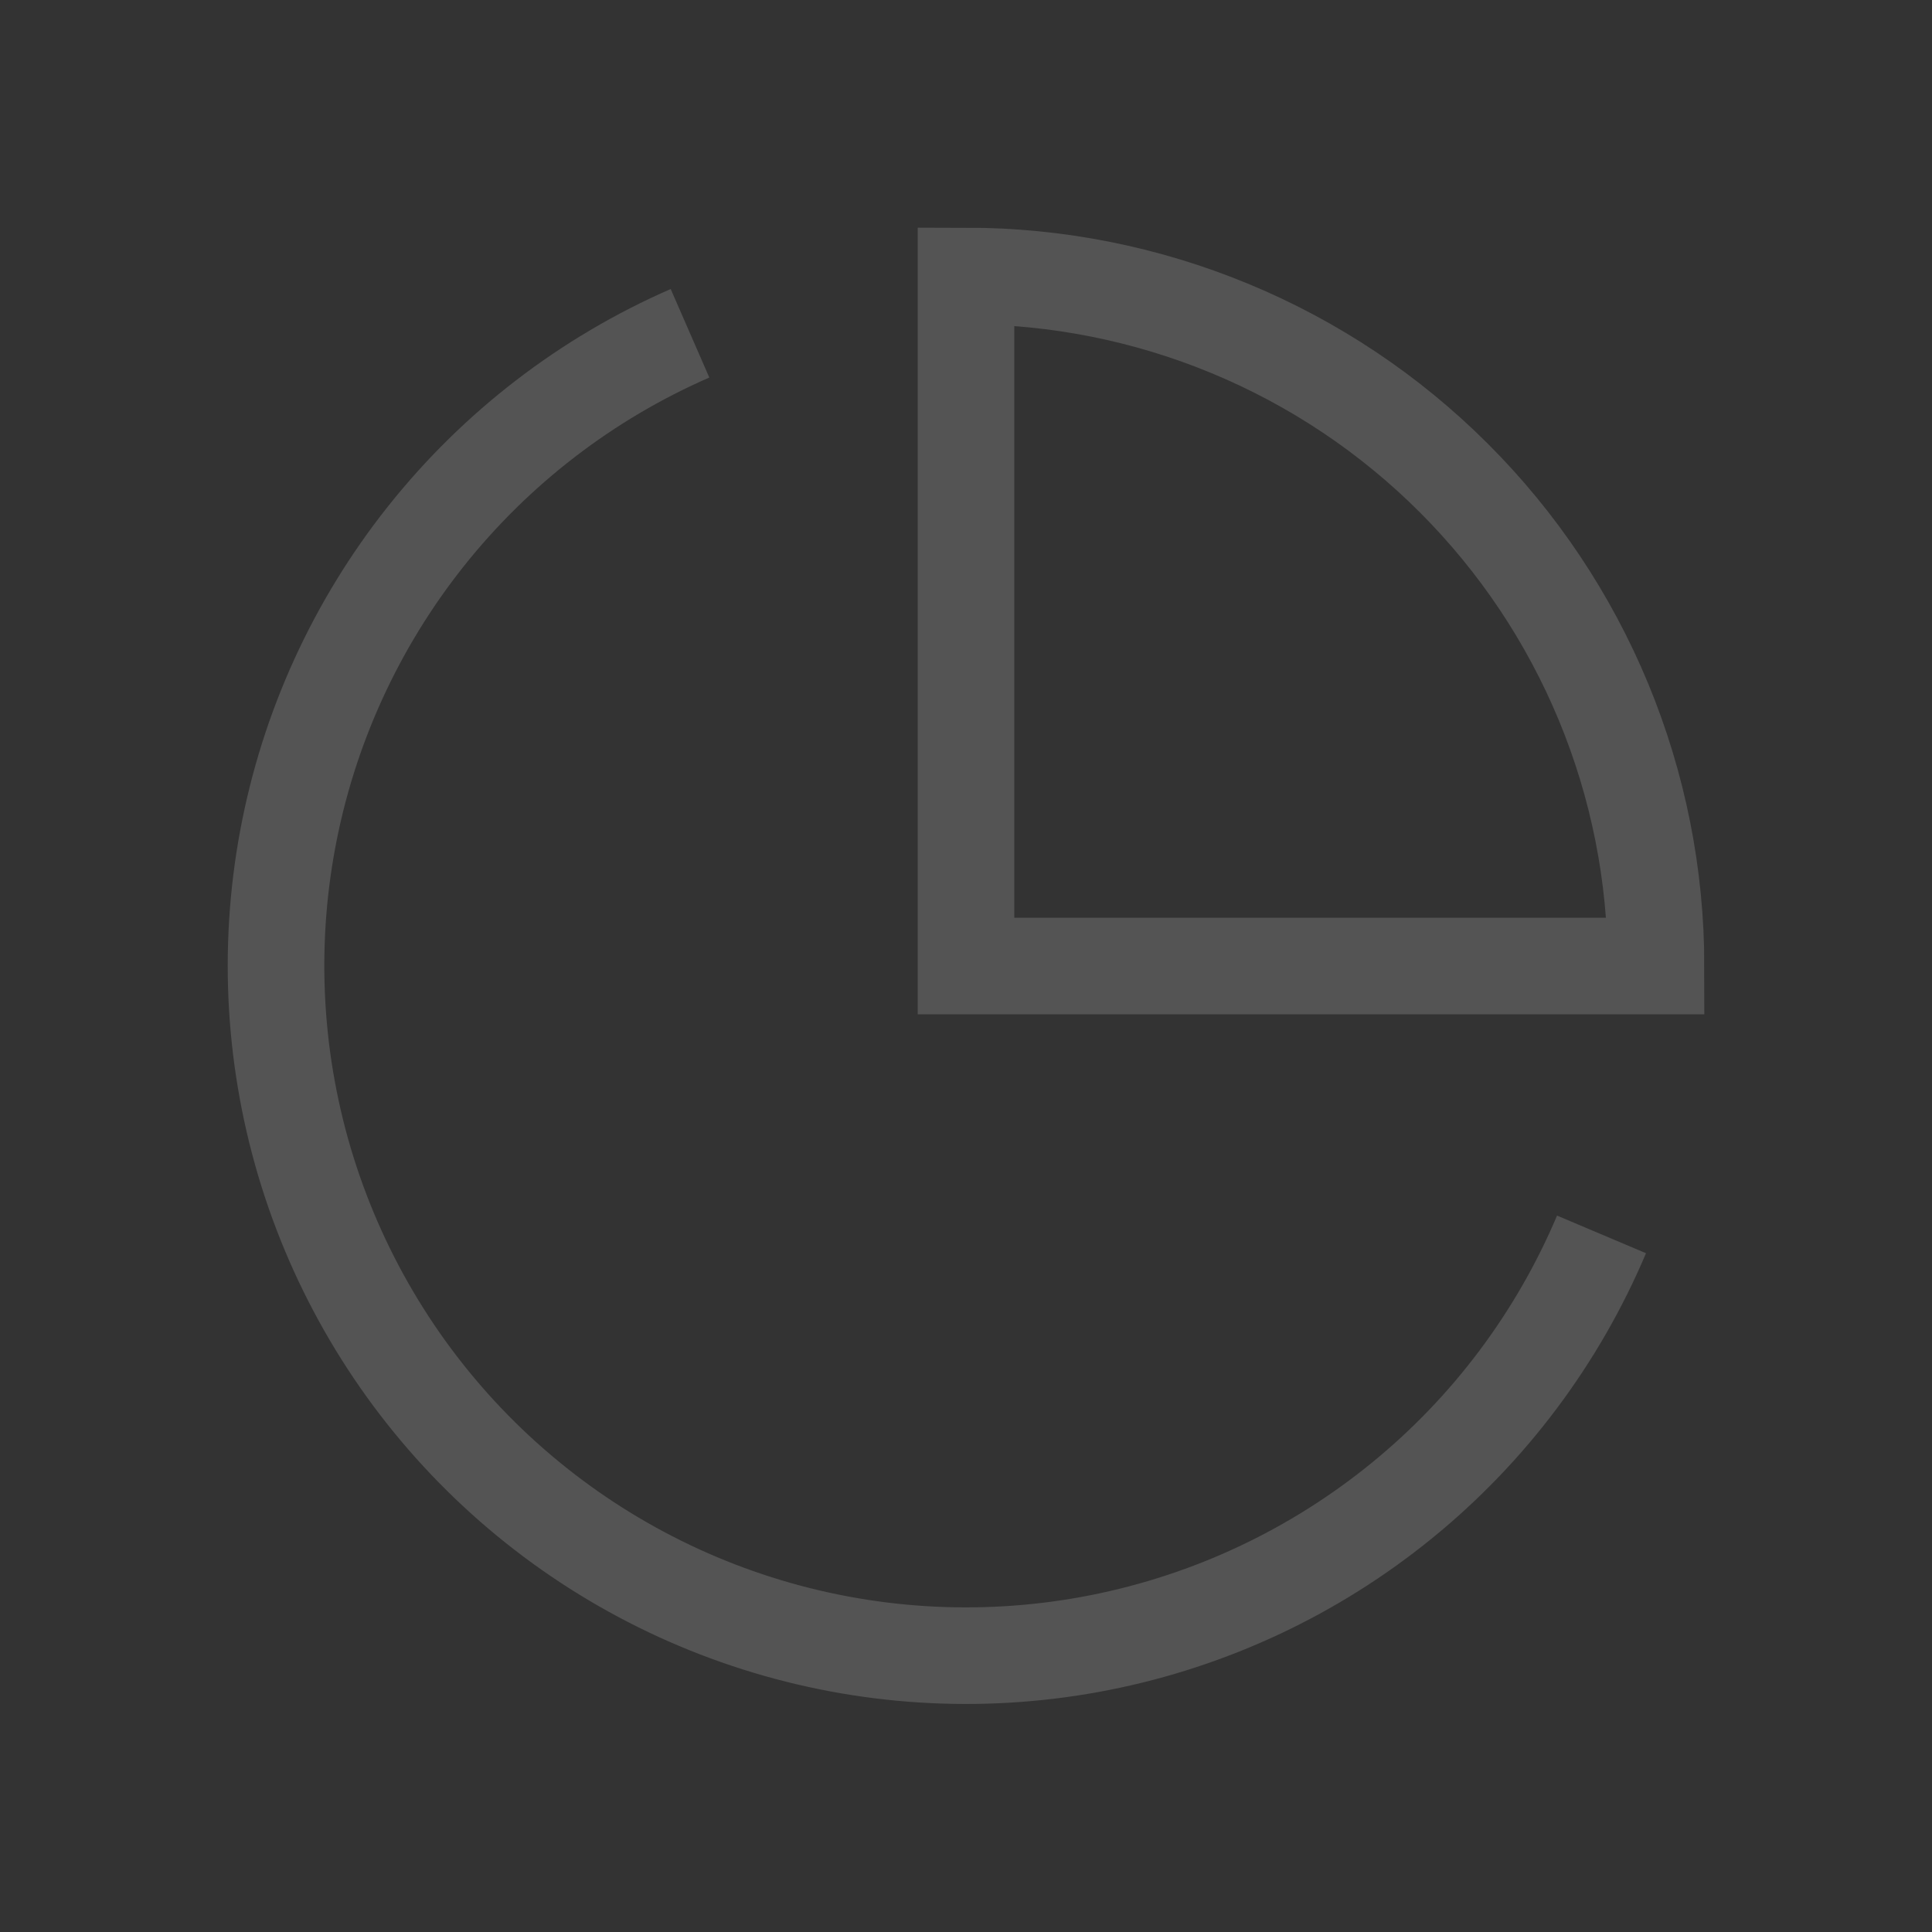 <svg width="40" height="40" viewBox="0 0 40 40" fill="none" xmlns="http://www.w3.org/2000/svg"><rect x="0" y="0" width="40" height="40" fill="#333333" stroke="none"/><mask id="mask0" mask-type="alpha" maskUnits="userSpaceOnUse" x="0" y="0" width="40" height="40"><rect width="40" height="40" fill="rgba(255, 255, 255, 0.4)"/></mask><g mask="url(#mask0)"><path d="M33.158 25.557C32.249 27.706 30.828 29.601 29.018 31.073C27.208 32.546 25.065 33.554 22.776 34.007C20.486 34.46 18.121 34.346 15.887 33.674C13.652 33.002 11.616 31.793 9.956 30.152C8.297 28.512 7.065 26.49 6.367 24.263C5.67 22.036 5.529 19.672 5.956 17.378C6.383 15.084 7.366 12.93 8.818 11.103C10.27 9.276 12.148 7.833 14.286 6.9" stroke="rgba(255, 255, 255, 0.4)" stroke-width="2"/><path d="M34.286 20C34.286 18.124 33.917 16.266 33.199 14.533C32.481 12.8 31.429 11.225 30.102 9.899C28.776 8.572 27.201 7.52 25.467 6.802C23.734 6.084 21.877 5.714 20 5.714V20H34.286Z" stroke="rgba(255, 255, 255, 0.4)" stroke-width="2"/></g></svg>